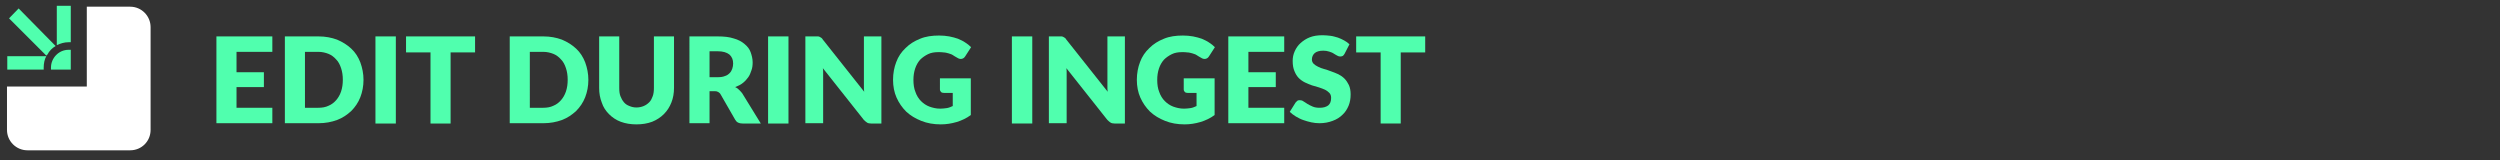 <?xml version="1.0" encoding="utf-8"?>
<!-- Generator: Adobe Illustrator 20.1.0, SVG Export Plug-In . SVG Version: 6.00 Build 0)  -->
<svg version="1.1" id="Layer_1" xmlns="http://www.w3.org/2000/svg" xmlns:xlink="http://www.w3.org/1999/xlink" x="0px" y="0px"
	 viewBox="0 0 858.3 55" style="enable-background:new 0 0 858.3 55;" xml:space="preserve">
<rect x="0" y="0" width="858.3" height="55" fill="#333333" stroke="none"/>
<style type="text/css">
	.st0{fill:#50FFAE;}
	.st1{fill:#FFFFFF;}
</style>
<g id="Layer_3">
	<g>
		<path class="st0" d="M81.2,17.8v7h9.4v5.1h-9.4V37h12.3v5.3H74.3V12.5h19.2v5.3H81.2z"/>
		<path class="st0" d="M124.8,27.4c0,2.2-0.4,4.2-1.1,6s-1.8,3.4-3.1,4.7c-1.4,1.3-3,2.4-4.9,3.1c-1.9,0.7-4,1.1-6.3,1.1H97.8V12.5
			h11.6c2.3,0,4.4,0.4,6.3,1.1c1.9,0.8,3.5,1.8,4.9,3.1s2.4,2.9,3.1,4.7C124.4,23.3,124.8,25.3,124.8,27.4z M117.7,27.4
			c0-1.5-0.2-2.8-0.6-4s-0.9-2.2-1.7-3c-0.7-0.8-1.6-1.5-2.6-1.9s-2.2-0.7-3.5-0.7h-4.6V37h4.6c1.3,0,2.5-0.2,3.5-0.7
			c1-0.4,1.9-1.1,2.6-1.9c0.7-0.8,1.3-1.8,1.7-3C117.5,30.2,117.7,28.9,117.7,27.4z"/>
		<path class="st0" d="M135.9,42.4h-7V12.5h7V42.4z"/>
		<path class="st0" d="M163.1,18h-8.4v24.4h-6.9V18h-8.4v-5.5h23.7L163.1,18L163.1,18z"/>
		<path class="st0" d="M202,27.4c0,2.2-0.4,4.2-1.1,6s-1.8,3.4-3.1,4.7c-1.4,1.3-3,2.4-4.9,3.1c-1.9,0.7-4,1.1-6.3,1.1H175V12.5
			h11.6c2.3,0,4.4,0.4,6.3,1.1c1.9,0.8,3.5,1.8,4.9,3.1s2.4,2.9,3.1,4.7C201.6,23.3,202,25.3,202,27.4z M194.9,27.4
			c0-1.5-0.2-2.8-0.6-4c-0.4-1.2-0.9-2.2-1.7-3c-0.7-0.8-1.6-1.5-2.6-1.9s-2.2-0.7-3.5-0.7h-4.6V37h4.6c1.3,0,2.5-0.2,3.5-0.7
			c1-0.4,1.9-1.1,2.6-1.9c0.7-0.8,1.3-1.8,1.7-3C194.7,30.2,194.9,28.9,194.9,27.4z"/>
		<path class="st0" d="M218.5,36.9c0.9,0,1.8-0.2,2.5-0.5s1.3-0.7,1.9-1.3s0.9-1.3,1.2-2.1s0.4-1.8,0.4-2.8V12.5h6.9v17.7
			c0,1.8-0.3,3.5-0.9,5s-1.4,2.8-2.6,4c-1.1,1.1-2.5,2-4,2.6c-1.6,0.6-3.4,0.9-5.4,0.9s-3.8-0.3-5.4-0.9s-2.9-1.5-4-2.6
			s-2-2.4-2.5-4c-0.6-1.5-0.9-3.2-0.9-5V12.5h6.9v17.7c0,1.1,0.1,2,0.4,2.8c0.3,0.8,0.7,1.5,1.2,2.1s1.1,1,1.9,1.3
			C216.8,36.7,217.6,36.9,218.5,36.9z"/>
		<path class="st0" d="M261.2,42.4h-6.3c-1.2,0-2-0.4-2.5-1.3l-5-8.7c-0.2-0.4-0.5-0.6-0.8-0.8s-0.7-0.3-1.2-0.3h-1.8v11h-6.9V12.5
			h9.7c2.2,0,4,0.2,5.5,0.7c1.5,0.4,2.8,1.1,3.7,1.9c1,0.8,1.7,1.7,2.1,2.8c0.4,1.1,0.7,2.3,0.7,3.5c0,1-0.1,1.9-0.4,2.7
			c-0.3,0.9-0.6,1.7-1.1,2.4s-1.1,1.4-1.9,2c-0.7,0.6-1.6,1-2.6,1.4c0.5,0.2,0.9,0.5,1.3,0.9s0.8,0.8,1.1,1.2L261.2,42.4z
			 M246.5,26.5c0.9,0,1.7-0.1,2.4-0.4c0.7-0.2,1.2-0.6,1.6-1c0.4-0.4,0.7-0.9,0.9-1.5s0.3-1.2,0.3-1.8c0-1.3-0.4-2.3-1.3-3.1
			c-0.9-0.7-2.2-1.1-4-1.1h-2.8v8.9H246.5z"/>
		<path class="st0" d="M270.7,42.4h-7V12.5h7V42.4z"/>
		<path class="st0" d="M302.6,12.5v29.9H299c-0.5,0-1-0.1-1.3-0.3s-0.7-0.5-1.1-0.9l-14.1-17.8c0.1,0.5,0.1,1,0.1,1.5s0,1,0,1.4v16
			h-6.1V12.5h3.6c0.3,0,0.6,0,0.8,0s0.4,0.1,0.6,0.2s0.3,0.2,0.5,0.3s0.3,0.3,0.5,0.6l14.2,17.9c-0.1-0.6-0.1-1.1-0.1-1.7
			c0-0.5,0-1,0-1.5V12.5H302.6z"/>
		<path class="st0" d="M322.7,26.9h10.6v12.6c-1.5,1.1-3.2,1.9-4.9,2.4s-3.5,0.8-5.4,0.8c-2.5,0-4.7-0.4-6.7-1.2s-3.7-1.8-5.2-3.2
			c-1.4-1.4-2.5-3-3.3-4.8s-1.2-3.9-1.2-6.1s0.4-4.3,1.1-6.1c0.7-1.9,1.8-3.5,3.2-4.8c1.4-1.4,3-2.4,5-3.2c1.9-0.8,4.1-1.1,6.5-1.1
			c1.2,0,2.4,0.1,3.5,0.3s2.1,0.5,3,0.8c0.9,0.4,1.8,0.8,2.5,1.3c0.8,0.5,1.4,1,2,1.6l-2,3.1c-0.3,0.5-0.7,0.8-1.2,0.9s-1,0-1.6-0.4
			c-0.5-0.3-1.1-0.6-1.5-0.9s-1-0.4-1.5-0.6c-0.5-0.1-1-0.3-1.6-0.3c-0.6-0.1-1.2-0.1-1.9-0.1c-1.3,0-2.5,0.2-3.5,0.7
			s-1.9,1.1-2.7,1.9c-0.7,0.8-1.3,1.8-1.7,3s-0.6,2.5-0.6,3.9c0,1.6,0.2,3,0.7,4.2c0.4,1.2,1.1,2.3,1.9,3.1c0.8,0.8,1.8,1.5,2.9,1.9
			s2.3,0.7,3.7,0.7c0.8,0,1.6-0.1,2.3-0.2s1.3-0.4,2-0.7v-4.5h-3c-0.4,0-0.8-0.1-1-0.3s-0.4-0.5-0.4-0.9L322.7,26.9L322.7,26.9z"/>
		<path class="st0" d="M354.4,42.4h-7V12.5h7V42.4z"/>
		<path class="st0" d="M386.2,12.5v29.9h-3.6c-0.5,0-1-0.1-1.3-0.3s-0.7-0.5-1.1-0.9l-14.1-17.8c0.1,0.5,0.1,1,0.1,1.5s0,1,0,1.4v16
			h-6.1V12.5h3.6c0.3,0,0.6,0,0.8,0s0.4,0.1,0.6,0.2s0.3,0.2,0.5,0.3s0.3,0.3,0.5,0.6l14.2,17.9c-0.1-0.6-0.1-1.1-0.1-1.7
			c0-0.5,0-1,0-1.5V12.5H386.2z"/>
		<path class="st0" d="M406.4,26.9H417v12.6c-1.5,1.1-3.2,1.9-4.9,2.4s-3.5,0.8-5.4,0.8c-2.5,0-4.7-0.4-6.7-1.2s-3.7-1.8-5.2-3.2
			c-1.4-1.4-2.5-3-3.3-4.8s-1.2-3.9-1.2-6.1s0.4-4.3,1.1-6.1c0.7-1.9,1.8-3.5,3.2-4.8c1.4-1.4,3-2.4,5-3.2c1.9-0.8,4.1-1.1,6.5-1.1
			c1.2,0,2.4,0.1,3.5,0.3s2.1,0.5,3,0.8c0.9,0.4,1.8,0.8,2.5,1.3c0.8,0.5,1.4,1,2,1.6l-2,3.1c-0.3,0.5-0.7,0.8-1.2,0.9s-1,0-1.6-0.4
			c-0.5-0.3-1.1-0.6-1.5-0.9s-1-0.4-1.5-0.6c-0.5-0.1-1-0.3-1.6-0.3c-0.6-0.1-1.2-0.1-1.9-0.1c-1.3,0-2.5,0.2-3.5,0.7
			s-1.9,1.1-2.7,1.9c-0.7,0.8-1.3,1.8-1.7,3s-0.6,2.5-0.6,3.9c0,1.6,0.2,3,0.7,4.2c0.4,1.2,1.1,2.3,1.9,3.1c0.8,0.8,1.8,1.5,2.9,1.9
			s2.3,0.7,3.7,0.7c0.8,0,1.6-0.1,2.3-0.2s1.3-0.4,2-0.7v-4.5h-3c-0.4,0-0.8-0.1-1-0.3s-0.4-0.5-0.4-0.9L406.4,26.9L406.4,26.9z"/>
		<path class="st0" d="M428.6,17.8v7h9.4v5.1h-9.4V37h12.3v5.3h-19.2V12.5h19.2v5.3H428.6z"/>
		<path class="st0" d="M461.6,18.5c-0.2,0.3-0.4,0.6-0.6,0.7s-0.5,0.2-0.9,0.2c-0.3,0-0.7-0.1-1-0.3s-0.8-0.4-1.2-0.7
			s-1-0.5-1.6-0.7s-1.3-0.3-2-0.3c-1.3,0-2.3,0.3-2.9,0.8s-1,1.3-1,2.2c0,0.6,0.2,1.1,0.6,1.5c0.4,0.4,0.9,0.7,1.5,1
			s1.3,0.6,2.1,0.8c0.8,0.2,1.6,0.5,2.4,0.8c0.8,0.3,1.7,0.6,2.5,1s1.5,0.9,2.1,1.5s1.1,1.4,1.5,2.2c0.4,0.9,0.6,1.9,0.6,3.2
			c0,1.4-0.2,2.7-0.7,3.9s-1.2,2.3-2.1,3.1c-0.9,0.9-2,1.6-3.4,2.1c-1.3,0.5-2.8,0.8-4.5,0.8c-0.9,0-1.9-0.1-2.8-0.3
			c-1-0.2-1.9-0.5-2.8-0.8s-1.8-0.8-2.5-1.2c-0.8-0.5-1.5-1-2.1-1.6l2-3.2c0.2-0.2,0.4-0.4,0.6-0.6c0.3-0.2,0.6-0.2,0.9-0.2
			c0.4,0,0.8,0.1,1.2,0.4s0.9,0.5,1.4,0.9c0.5,0.3,1.1,0.6,1.8,0.9c0.7,0.3,1.5,0.4,2.4,0.4c1.3,0,2.2-0.3,2.9-0.8
			c0.7-0.6,1-1.4,1-2.6c0-0.7-0.2-1.3-0.6-1.7s-0.9-0.8-1.5-1.1c-0.6-0.3-1.3-0.5-2.1-0.8c-0.8-0.2-1.6-0.5-2.4-0.7
			c-0.8-0.3-1.6-0.6-2.4-1c-0.8-0.4-1.5-0.9-2.1-1.5s-1.1-1.4-1.5-2.4c-0.4-0.9-0.6-2.1-0.6-3.5c0-1.1,0.2-2.2,0.7-3.3
			c0.5-1.1,1.1-2,2-2.8s1.9-1.5,3.2-2s2.7-0.7,4.4-0.7c0.9,0,1.8,0.1,2.7,0.2c0.9,0.1,1.7,0.4,2.5,0.6c0.8,0.3,1.5,0.6,2.2,1
			s1.3,0.8,1.8,1.3L461.6,18.5z"/>
		<path class="st0" d="M489.3,18h-8.4v24.4H474V18h-8.4v-5.5h23.7V18z"/>
	</g>
</g>
<g id="Layer_1_1_">
	<g>
		<path class="st1" d="M44.7,2.3H29.8v27.4H2.4v7v7.9c0,3.9,3.2,7,7,7h35.3c3.9,0,7-3.1,7-7V9.3C51.7,5.5,48.6,2.3,44.7,2.3z"/>
	</g>
</g>
<g id="Layer_5">
	<g>
		<path class="st0" d="M15.9,19.3H2.5v4.6H15c0-0.3,0-0.5,0-0.7C15,21.8,15.3,20.3,15.9,19.3z"/>
		<path class="st0" d="M19.5,2v13.5c1.3-0.6,2.6-1,4-1c0.3,0,0.5,0,0.8,0V2C24.4,2,19.5,2,19.5,2z"/>
		<path class="st0" d="M19.1,15.8L19.1,15.8L6.4,2.9L3.1,6.3l12.8,12.8l0.4-0.4C16.9,17.5,17.9,16.5,19.1,15.8z"/>
		<path class="st0" d="M17.5,23.2c0,0.2,0,0.4,0,0.7h6.8V20v-2.9c-0.3,0-0.5,0-0.8,0C20.2,17.1,17.5,19.9,17.5,23.2z"/>
	</g>
</g>
<g id="Layer_5_1_">
</g>
</svg>
